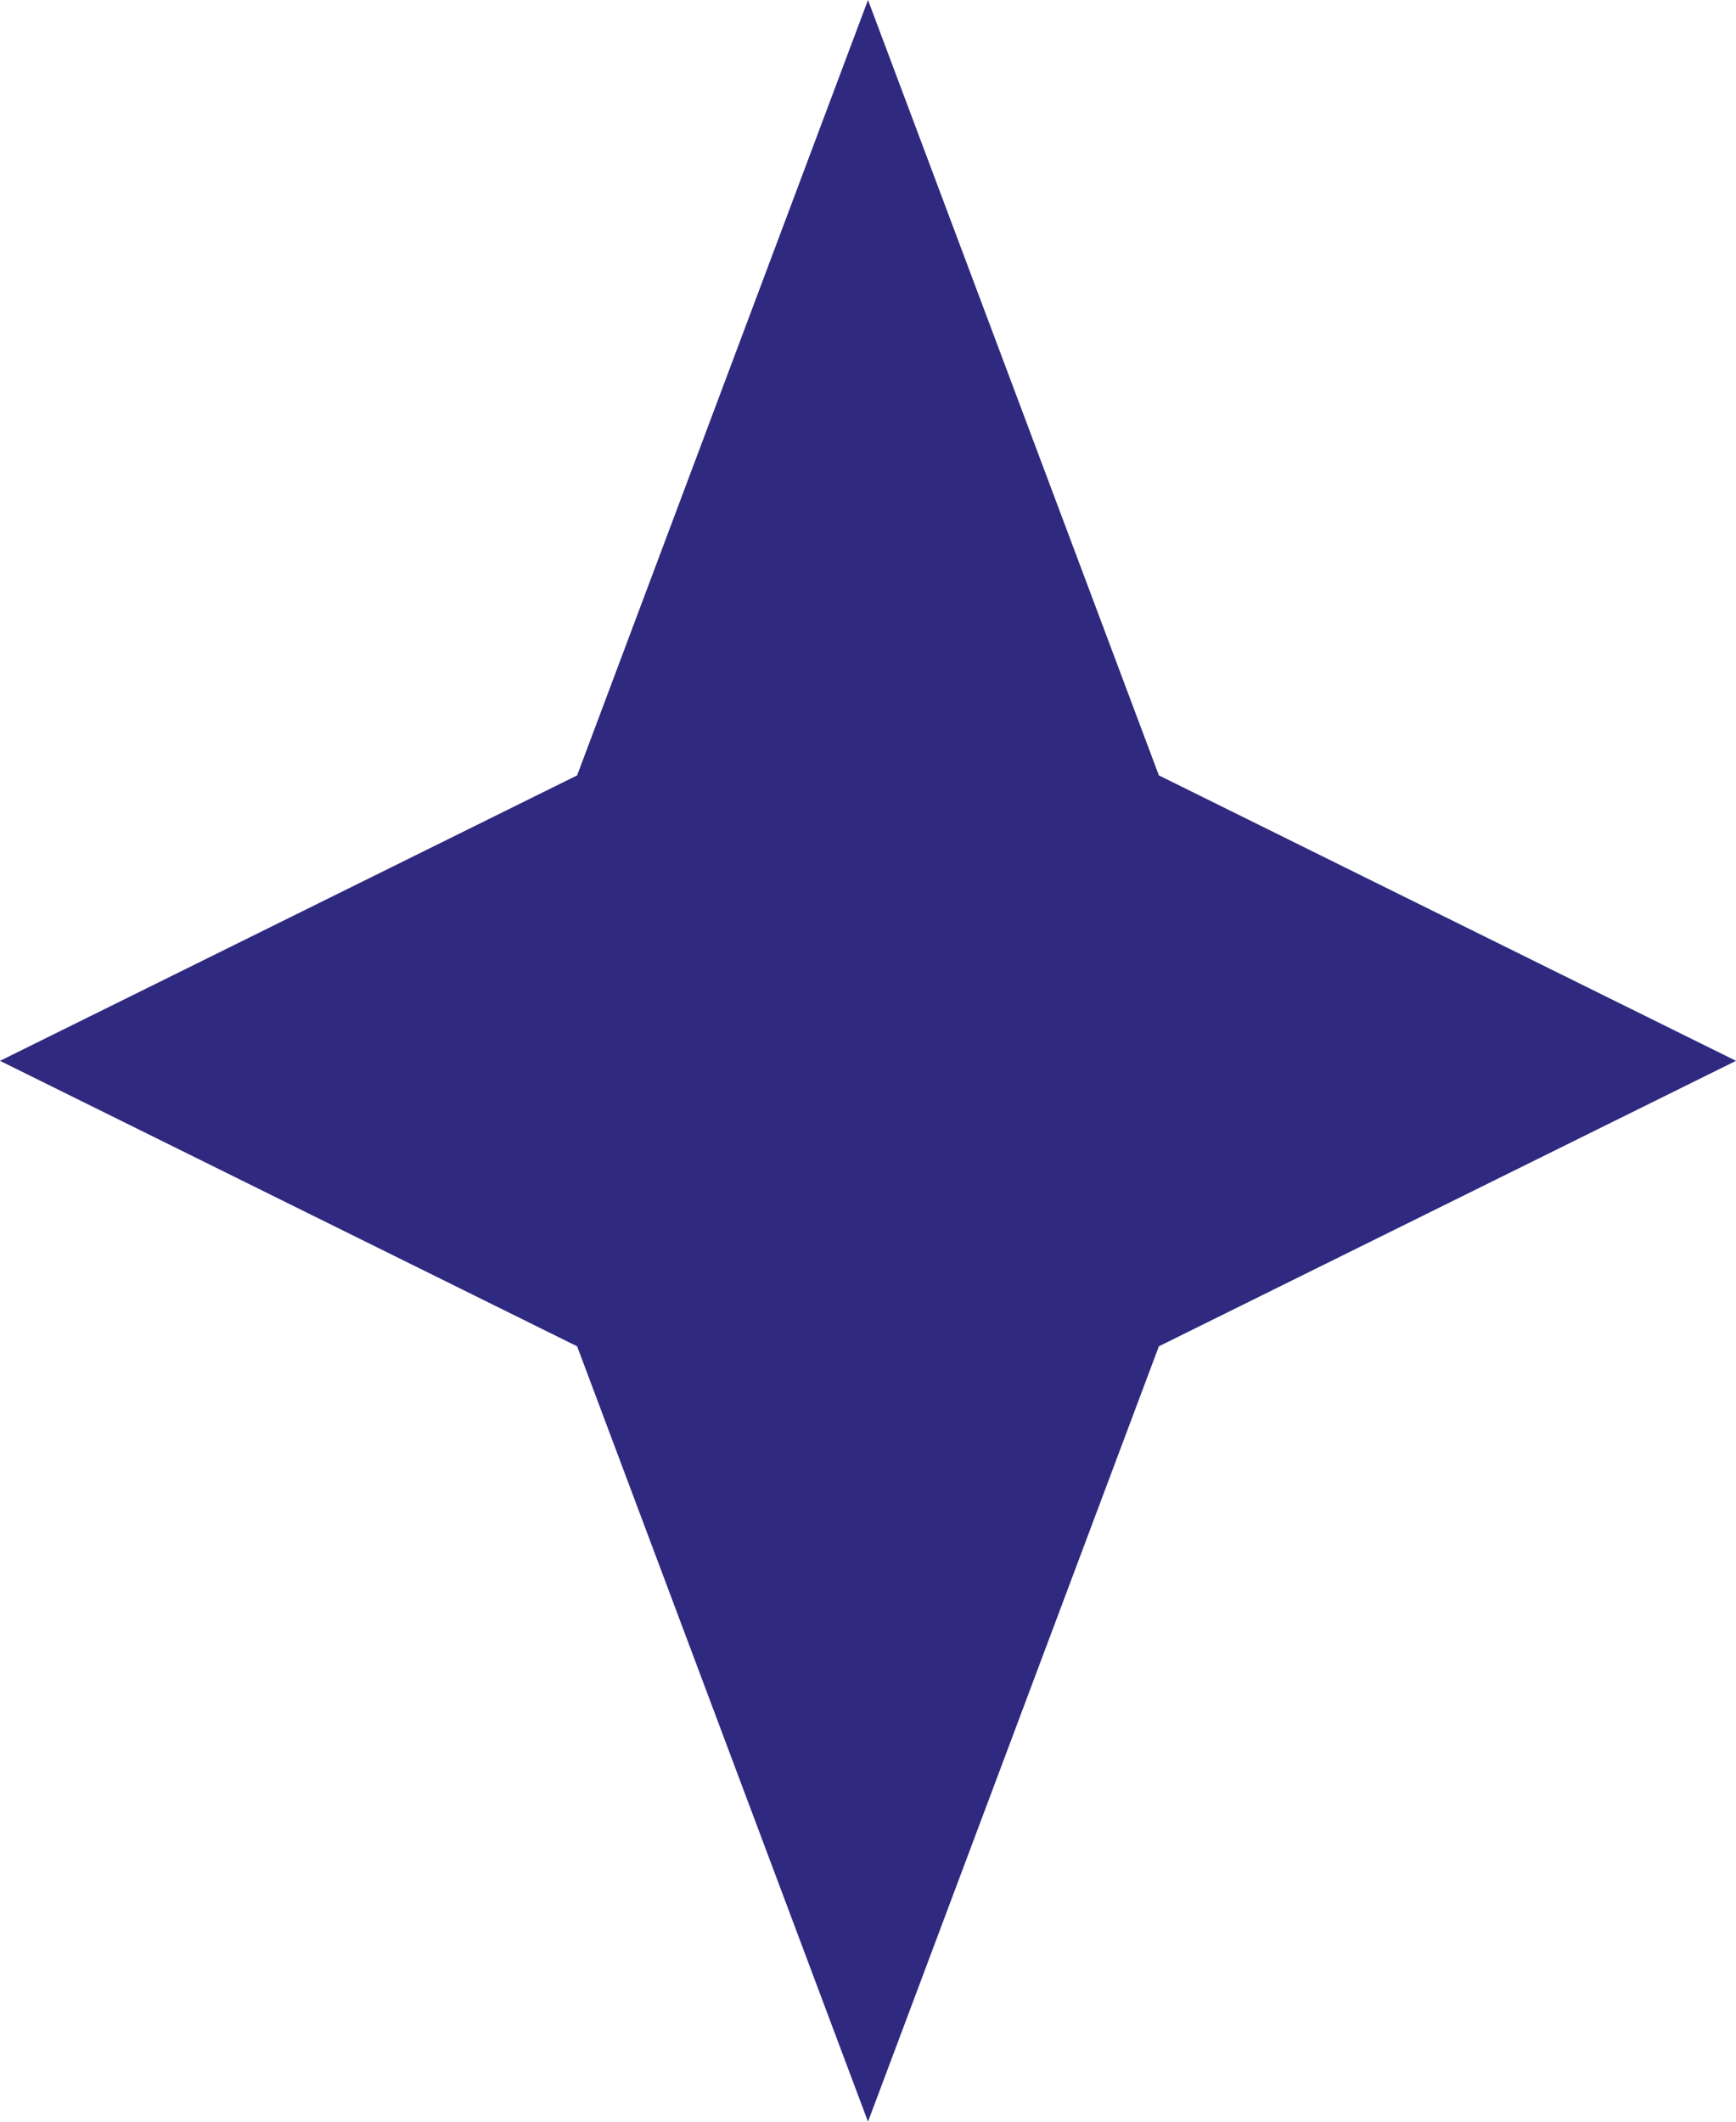 <svg width="9" height="11" viewBox="0 0 9 11" fill="none" xmlns="http://www.w3.org/2000/svg">
<path fill-rule="evenodd" clip-rule="evenodd" d="M4.5 0L6.008 4.02L9 5.5L6.008 6.98L4.5 11L2.992 6.98L0 5.5L2.992 4.02L4.5 0Z" fill="#2F2A7F"/>
</svg>

